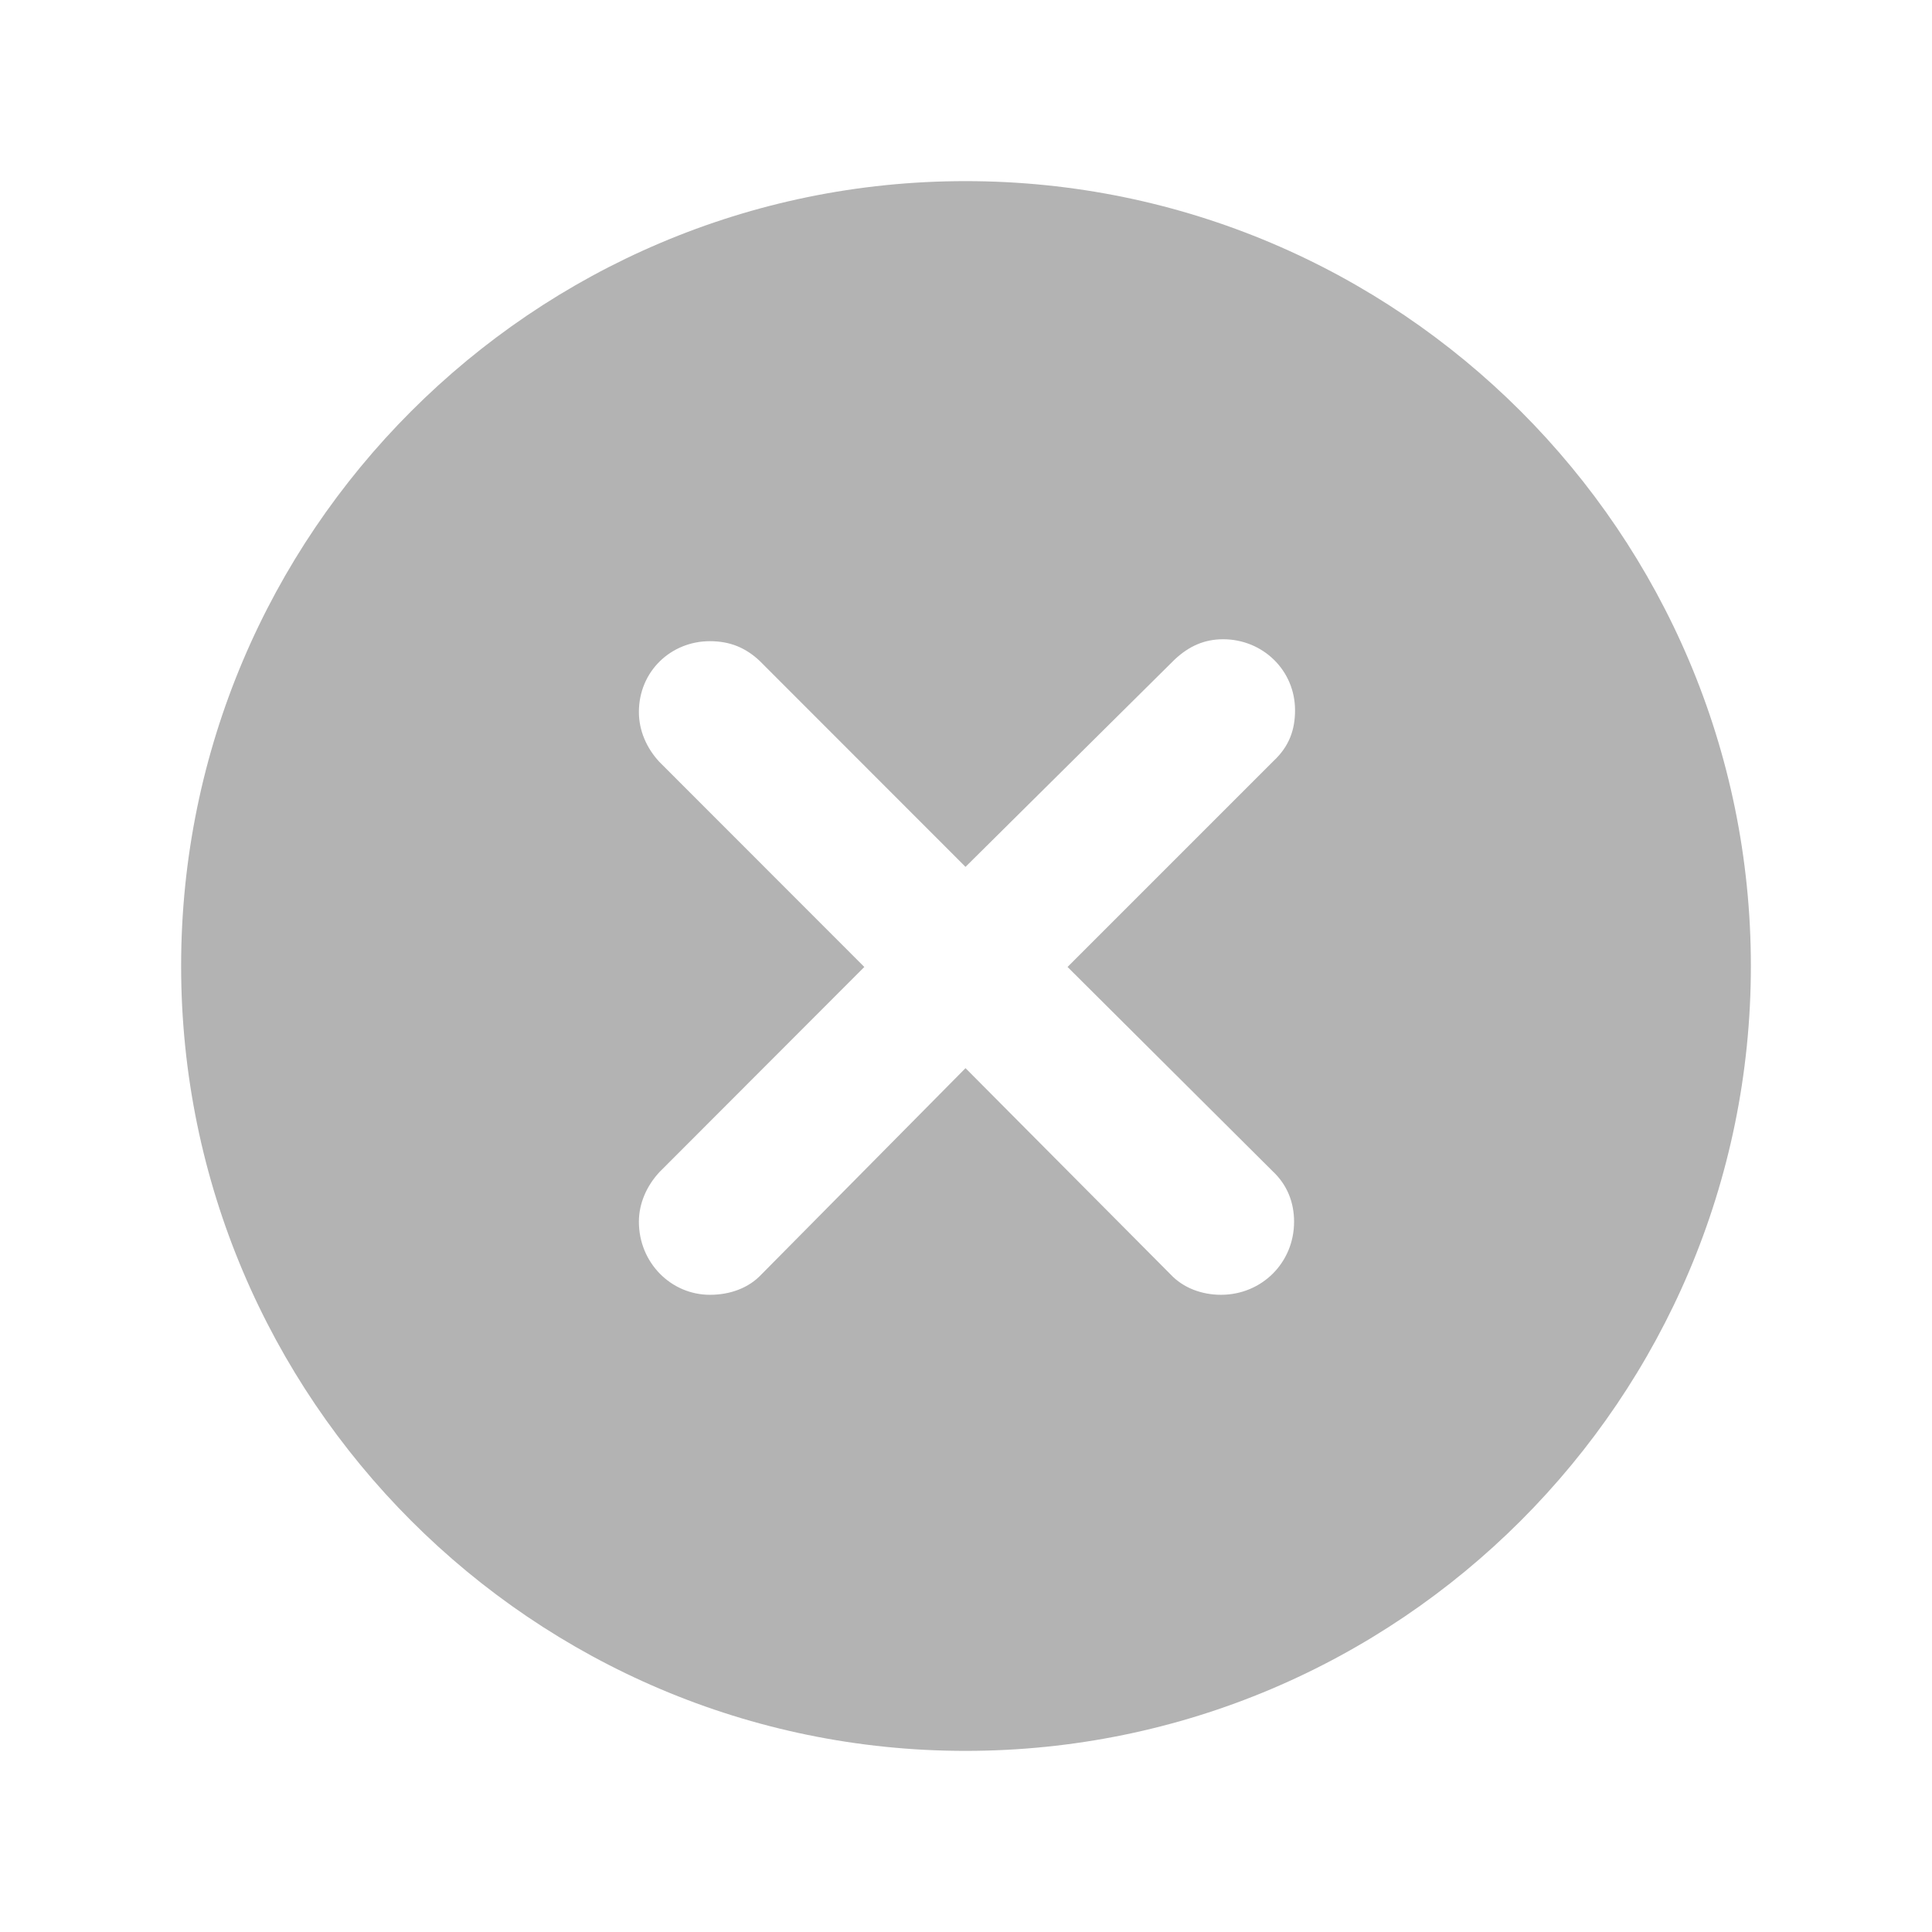 <svg width="16" height="16" viewBox="0 0 16 16" fill="none" xmlns="http://www.w3.org/2000/svg">
<path d="M7.996 1.5C11.586 1.5 14.5 4.416 14.5 8C14.5 11.584 11.586 14.5 7.996 14.5C4.414 14.5 1.5 11.584 1.5 8C1.5 4.416 4.414 1.5 7.996 1.5ZM10.129 5.294C9.976 5.294 9.847 5.35 9.727 5.463L7.996 7.179L6.289 5.471C6.176 5.366 6.048 5.31 5.879 5.31C5.557 5.31 5.291 5.559 5.291 5.897C5.291 6.05 5.355 6.196 5.46 6.309L7.158 8.008L5.46 9.708C5.356 9.821 5.291 9.965 5.291 10.118C5.291 10.457 5.557 10.723 5.879 10.723C6.048 10.723 6.201 10.666 6.306 10.554L7.996 8.846L9.694 10.554C9.799 10.666 9.952 10.723 10.113 10.723C10.451 10.722 10.717 10.456 10.717 10.118C10.717 9.957 10.66 9.812 10.539 9.699L8.841 8.008L10.548 6.301C10.677 6.18 10.725 6.043 10.725 5.882C10.725 5.552 10.459 5.294 10.129 5.294Z" fill="rgba(0, 0, 0, 0.3)"/>
</svg>
